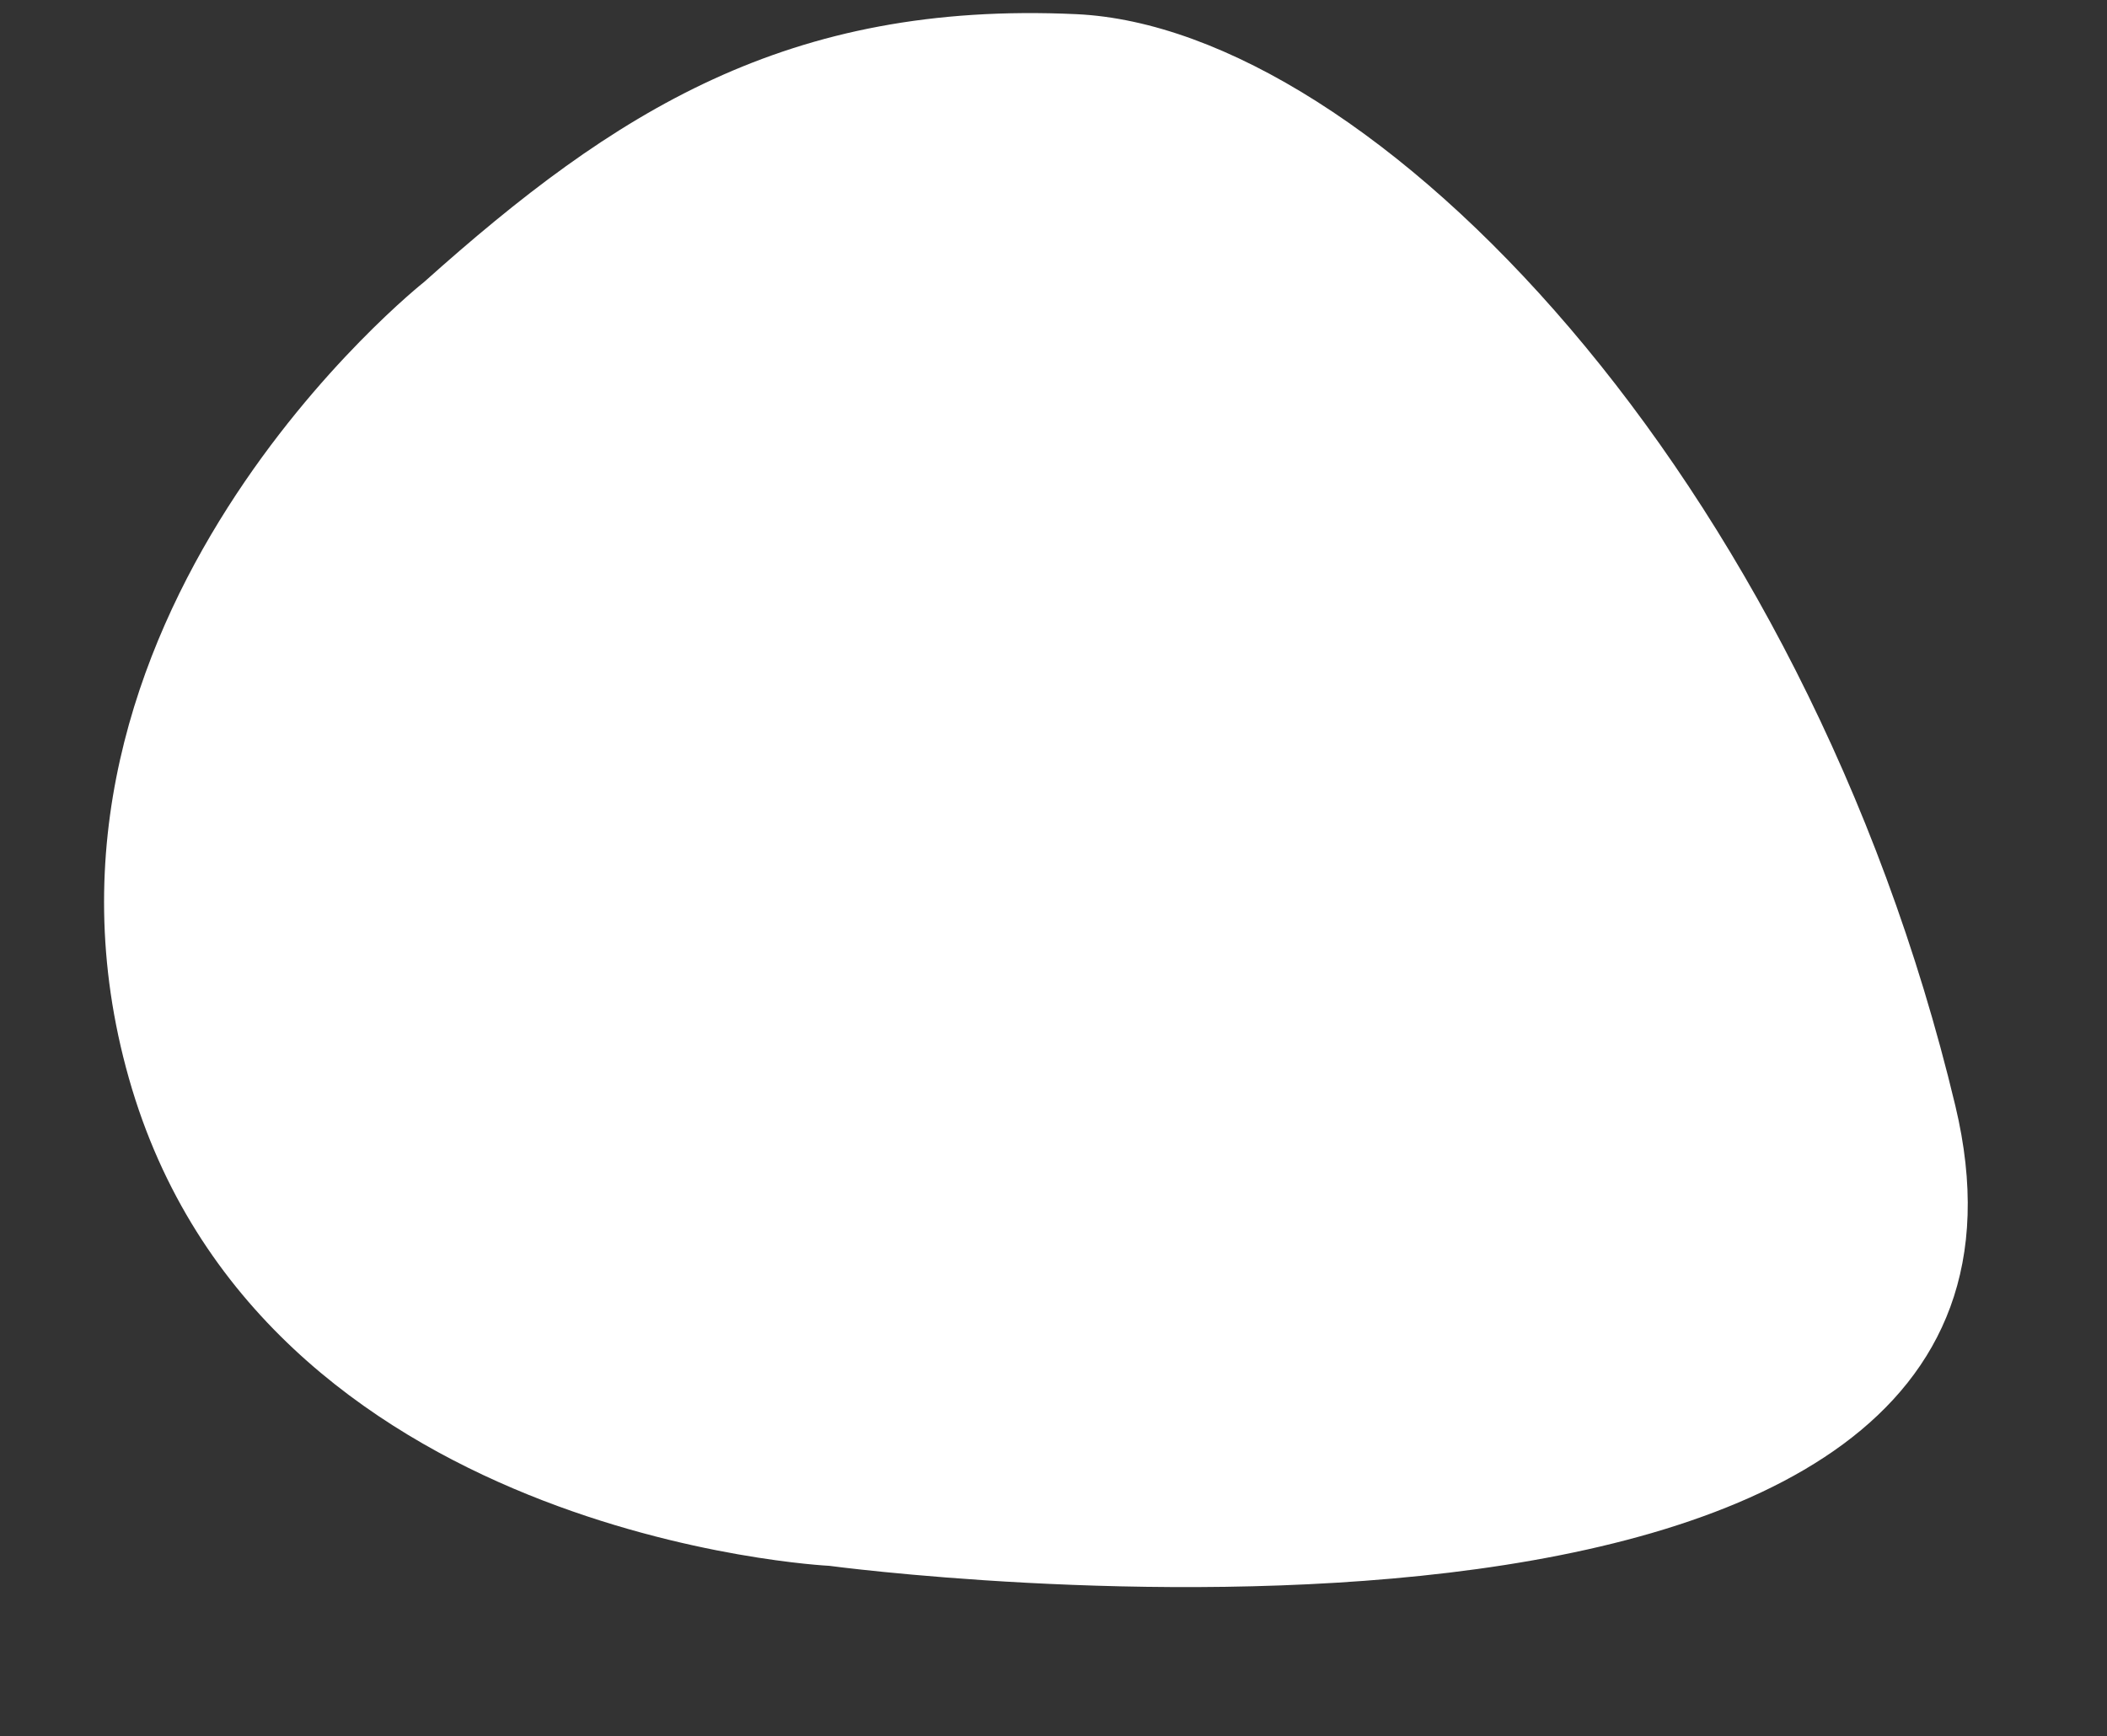 <?xml version="1.0" encoding="UTF-8" standalone="no"?><svg xmlns="http://www.w3.org/2000/svg" xmlns:xlink="http://www.w3.org/1999/xlink" fill="#000000" height="53.4" preserveAspectRatio="xMidYMid meet" version="1" viewBox="17.7 28.2 64.8 53.4" width="64.8" zoomAndPan="magnify"><rect x="17.7" y="28.2" width="64.8" height="53.4" fill="#333333" stroke="none"/><g id="change1_1"><path d="M30.745,36.872c0,0-13.093,10.347-9.08,24.496c4.012,14.149,21.539,14.993,21.539,14.993 s39.278,5.279,34.632-14.149c-4.646-19.428-17.95-33.154-27.03-33.576C41.914,28.223,36.589,31.642,30.745,36.872z" fill="#ffffff"/></g></svg>